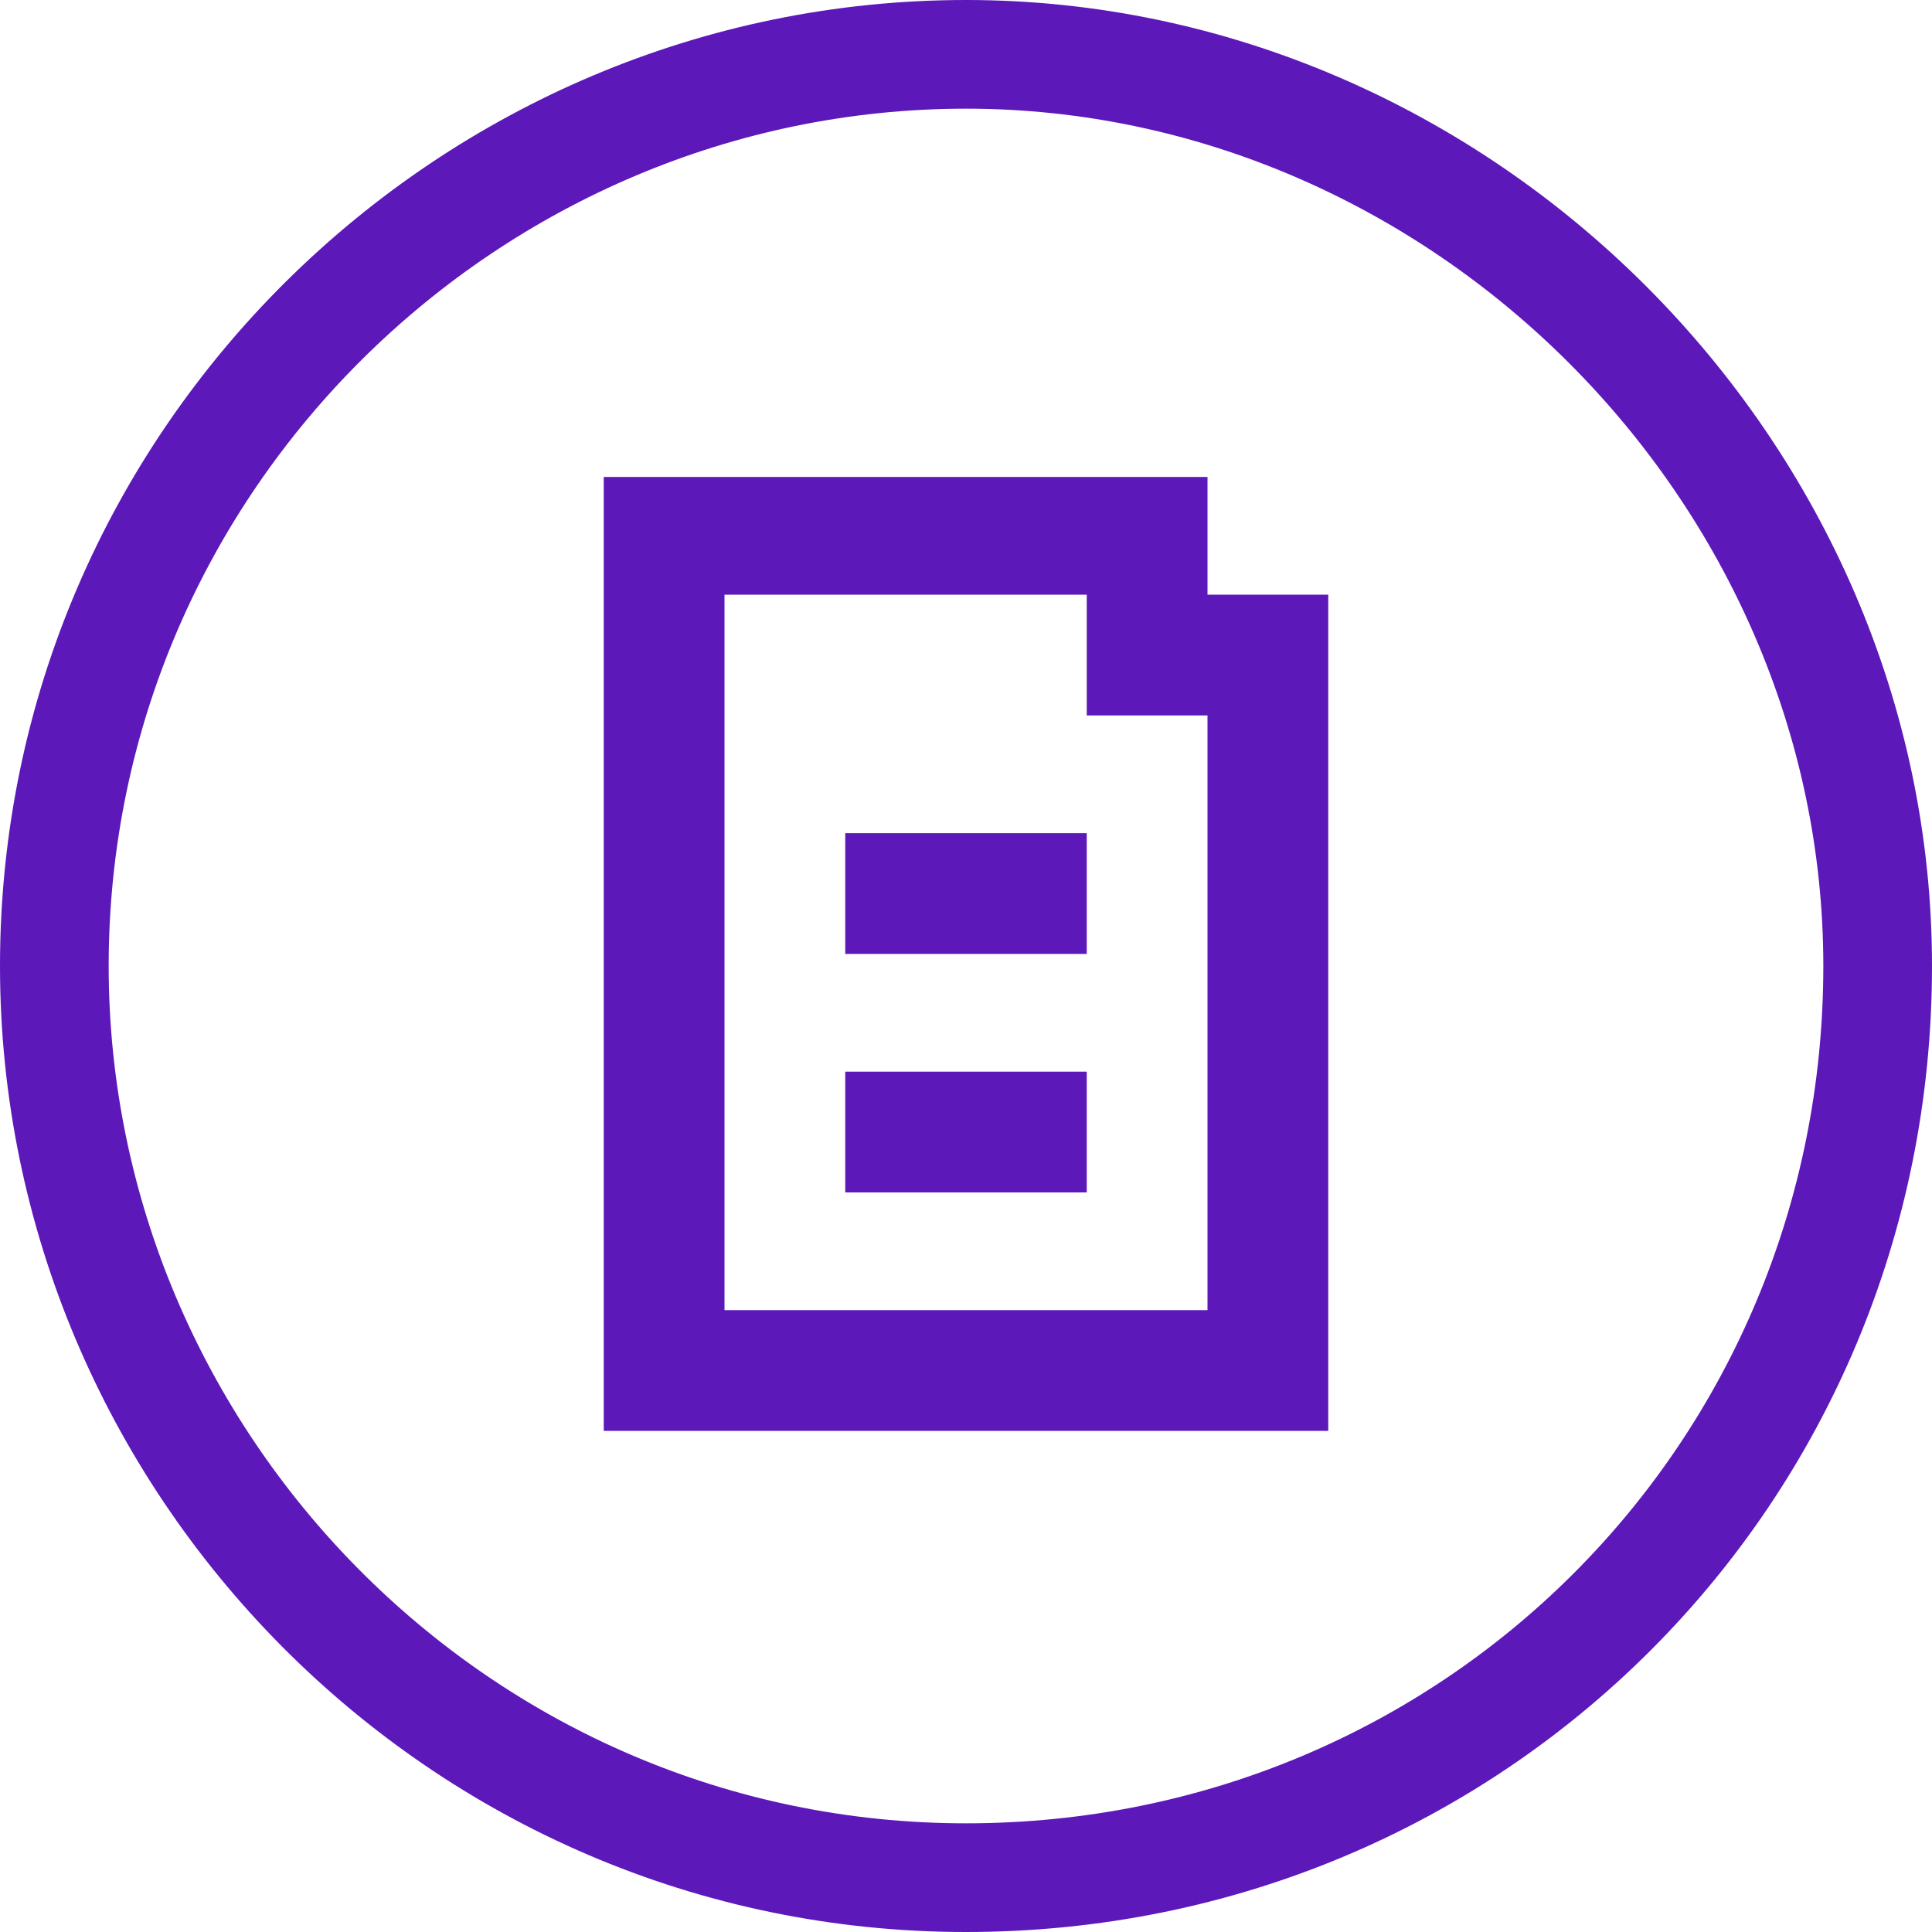 <svg version="1.1" id="Layer_1" xmlns="http://www.w3.org/2000/svg" xmlns:xlink="http://www.w3.org/1999/xlink" x="0px" y="0px"
	 viewBox="0 0 64 64" style="enable-background:new 0 0 64 64;" xml:space="preserve">
<style type="text/css">
	.st0{fill:#5c18b9;}
	.st1{fill:none;}
</style>
<path class="st0" d="M32,64C14.2,64,0,49.4,0,32C0,14.2,14.6,0,32,0s32,14.6,32,32C64,49.8,49.8,64,32,64z M32,3.6C16.6,3.6,3.6,16.2,3.6,32
	c0,15.4,12.6,28.4,28.4,28.4S60.4,47.8,60.4,32C60.4,16.6,47.4,3.6,32,3.6z"/>
<g class="st0">
	<path d="M44,47.4H20V15.8h20l0,3.9l4,0V47.4z M24,43.4h16V23.7l-4,0l0-4H24V43.4z"/>
</g>
<g class="st0">
	<rect x="28" y="35.5" width="8" height="4"/>
</g>
<g class="st0">
	<rect x="28" y="27.6" width="8" height="4"/>
</g>
</svg>